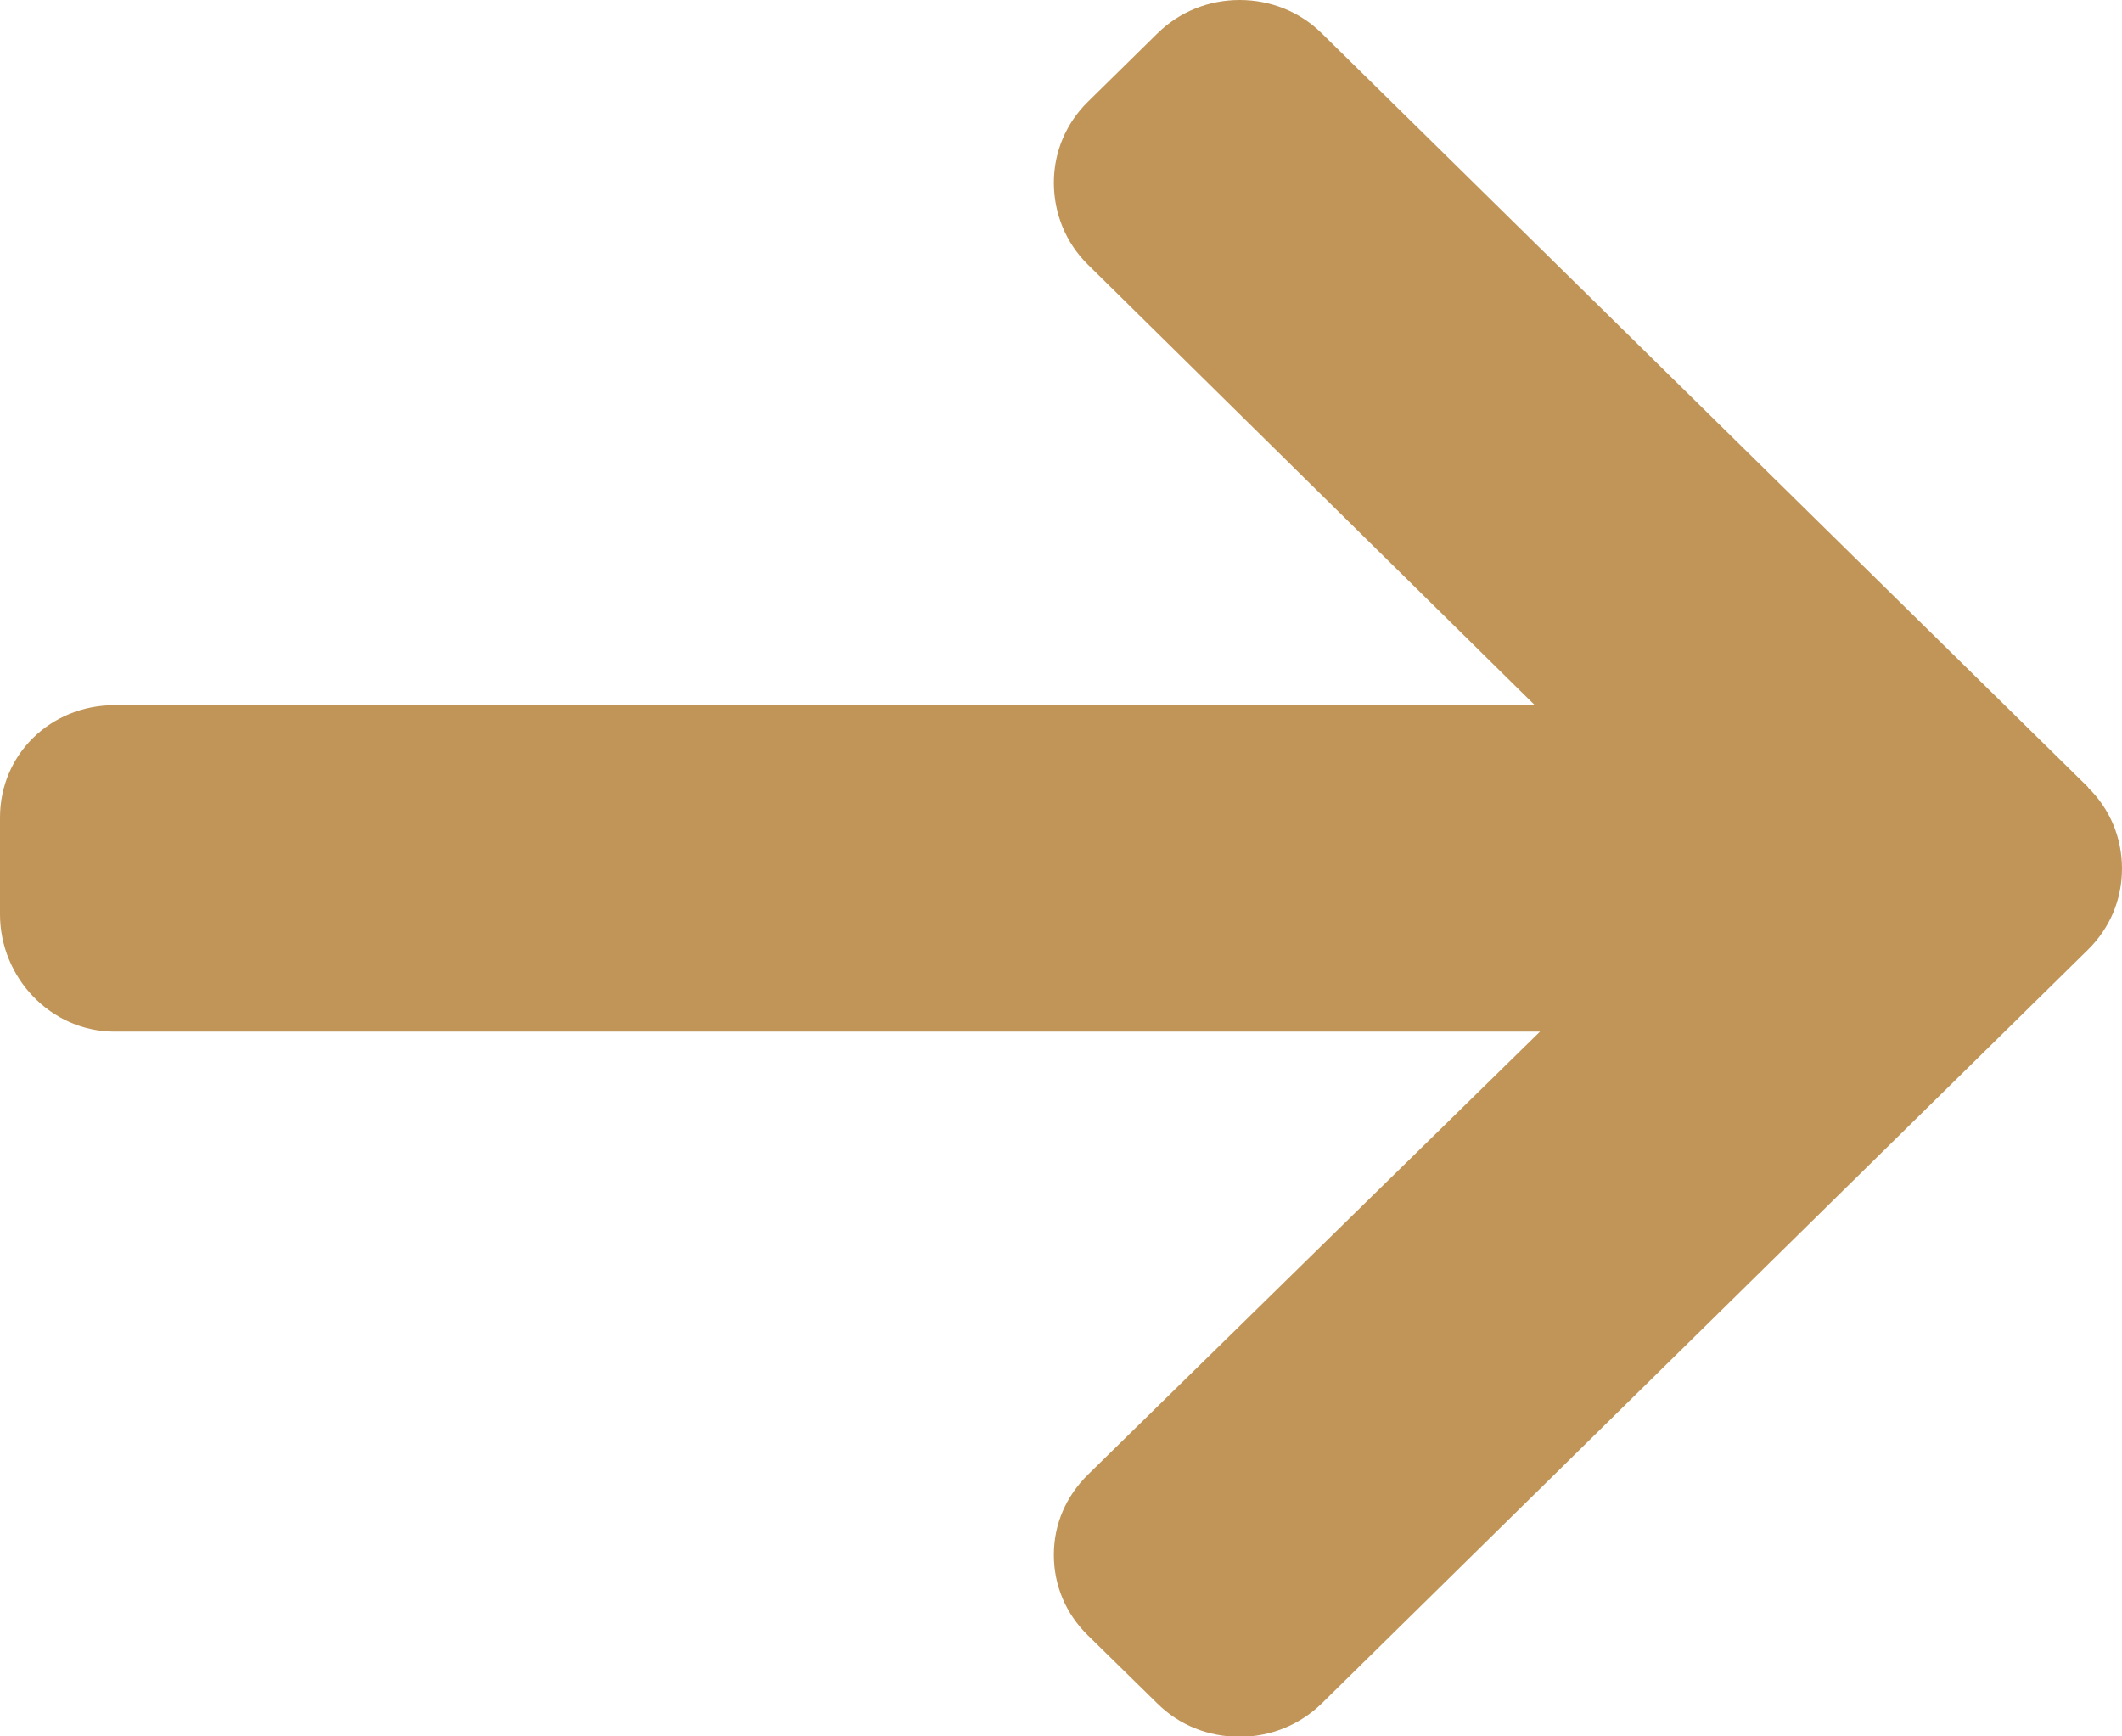 <?xml version="1.0" encoding="UTF-8"?>
<svg id="Layer_1" data-name="Layer 1" xmlns="http://www.w3.org/2000/svg" width="11" height="9" viewBox="0 0 11 9">
  <g id="Screens">
    <g id="Home">
      <g id="Desktop_txt-block-4" data-name="Desktop/txt-block-4">
        <g id="Group">
          <g id="right-arrow-_1_" data-name="right-arrow-(1)">
            <path id="Path" d="M10.824,4.08L6.852.173c-.113-.112-.265-.173-.426-.173s-.312.061-.426.173l-.361.355c-.113.111-.176.26-.176.419s.062.312.176.424l2.317,2.284H.594c-.332,0-.594.256-.594.582v.502c0,.327.262.608.594.608h7.389l-2.344,2.297c-.113.112-.176.256-.176.415s.062.305.176.417l.361.354c.113.112.264.172.426.172s.312-.062.426-.173l3.972-3.907c.114-.112.176-.261.176-.42,0-.159-.062-.309-.176-.42Z" fill="#c19558"/>
          </g>
        </g>
      </g>
    </g>
  </g>
</svg>